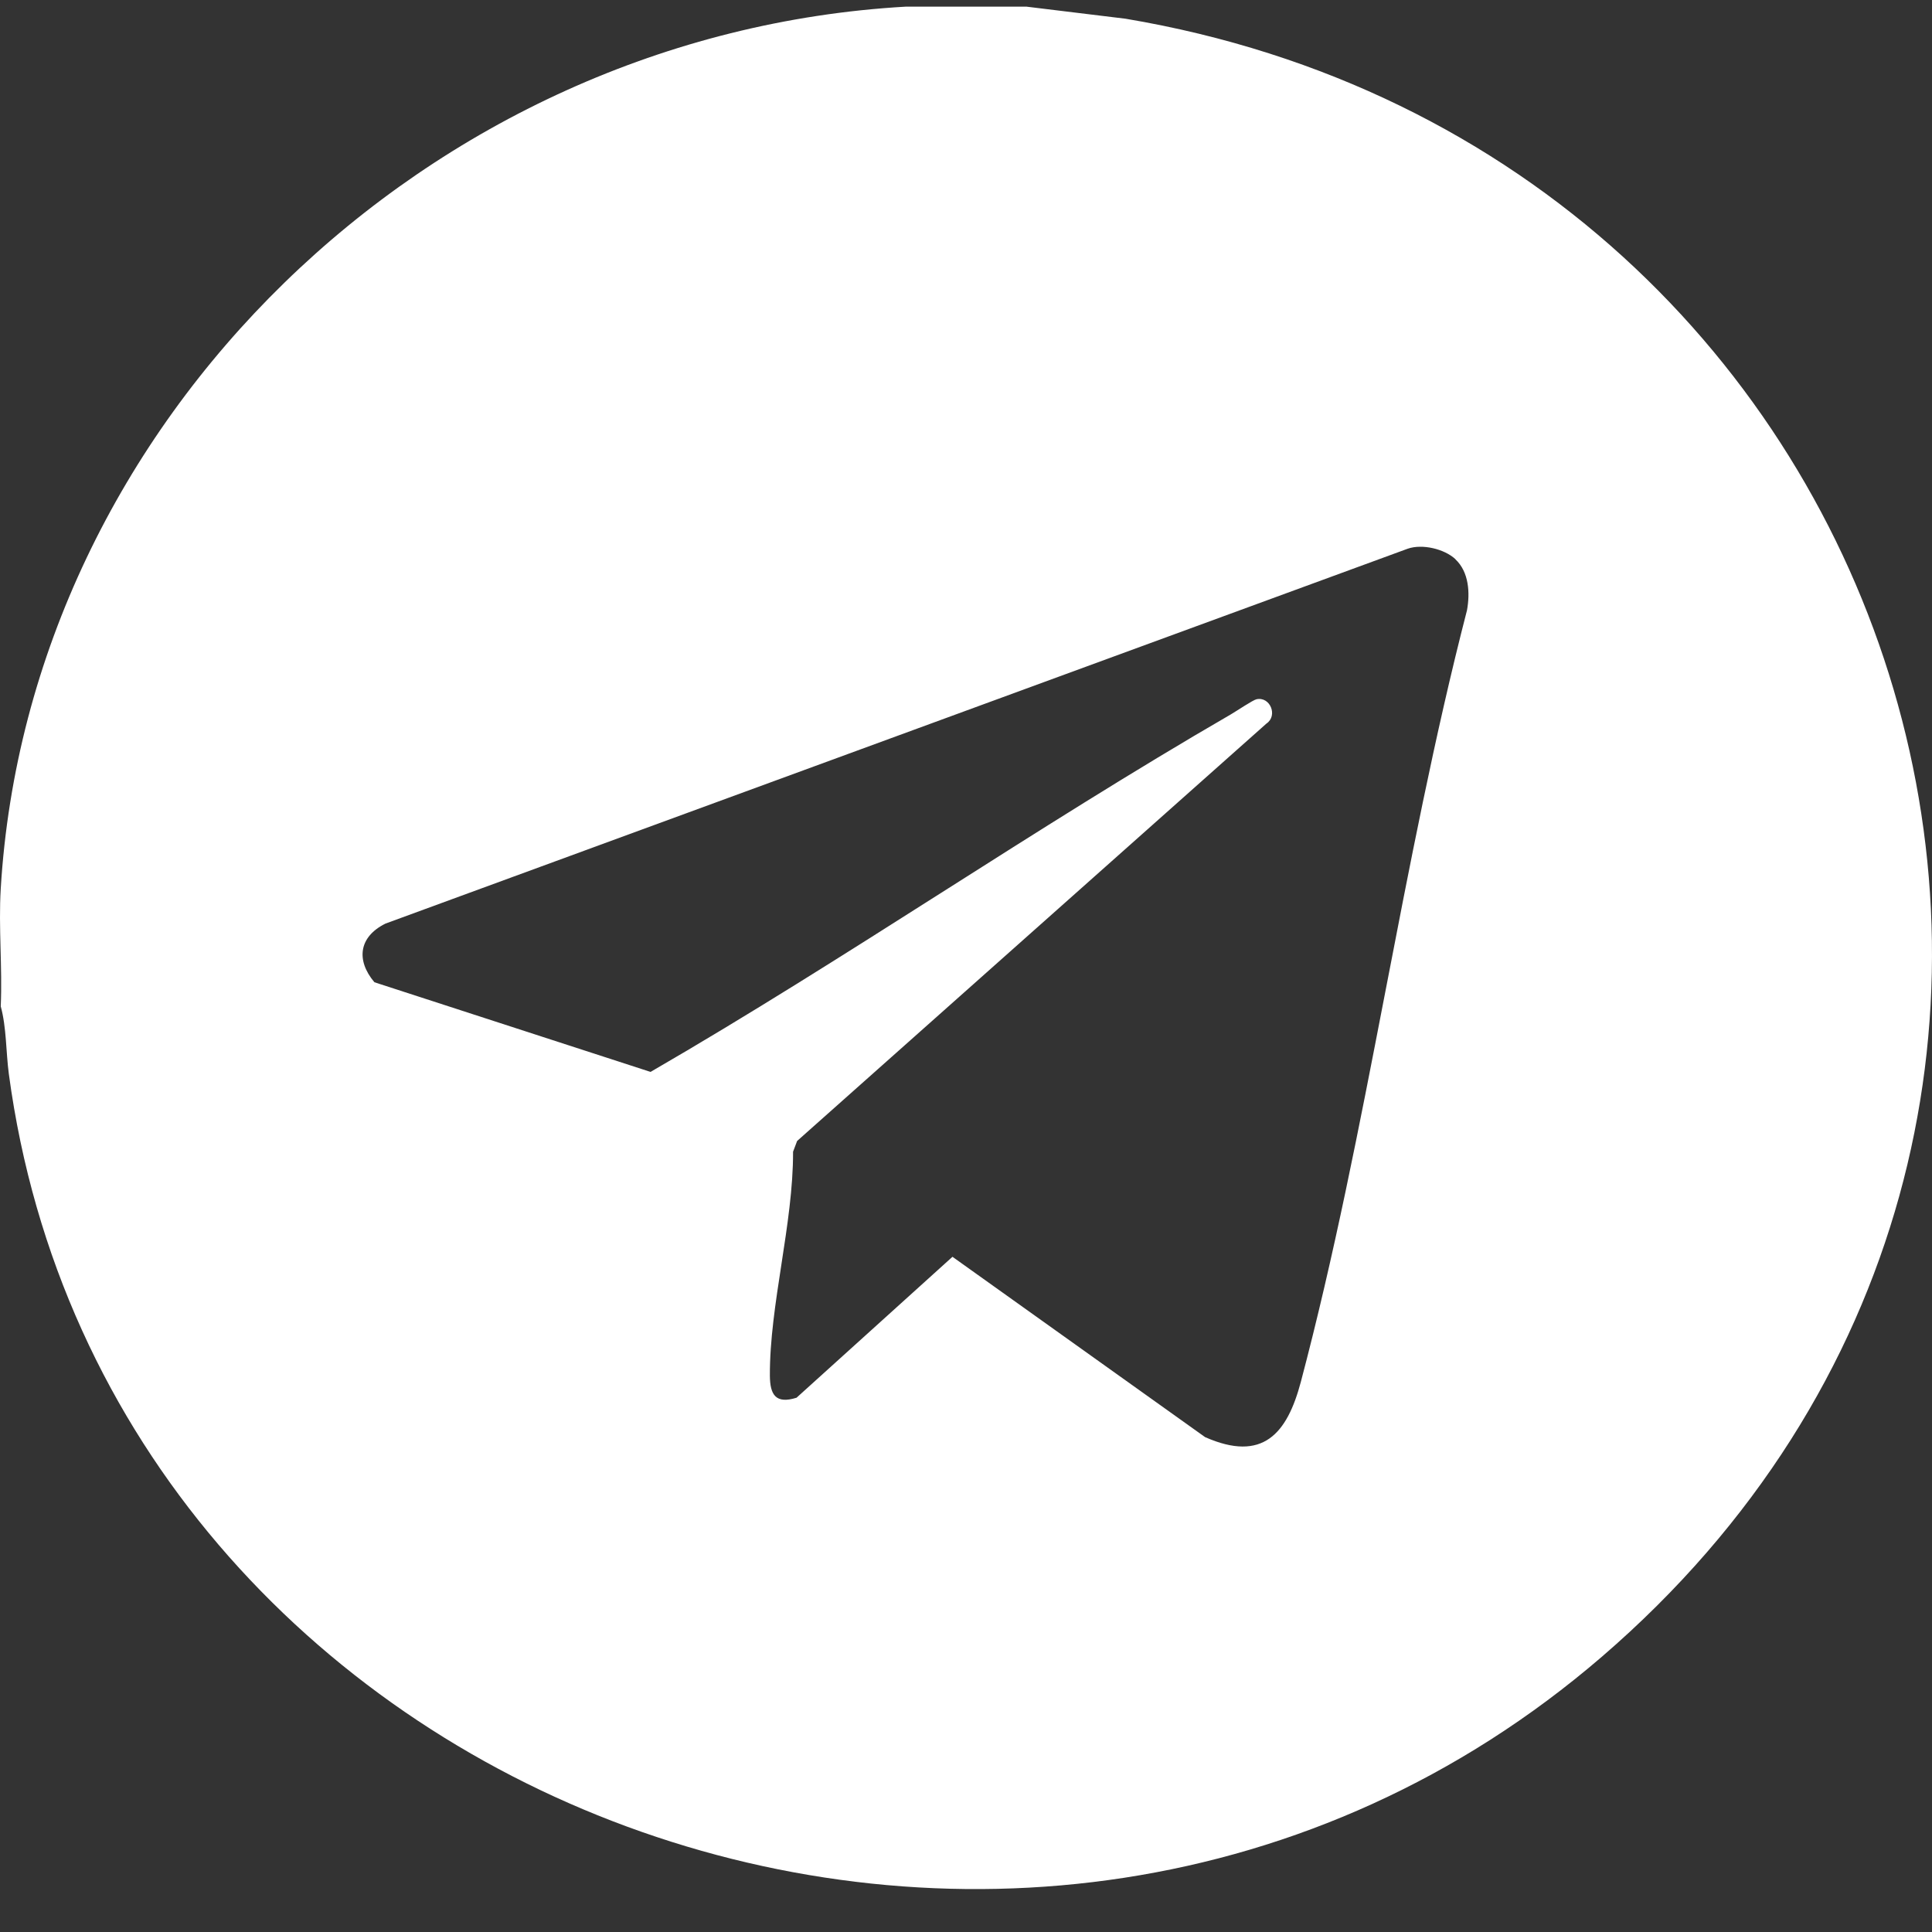 <?xml version="1.0" encoding="UTF-8"?> <svg xmlns="http://www.w3.org/2000/svg" width="39" height="39" viewBox="0 0 39 39" fill="none"><rect x="0" y="0" width="39" height="39" fill="#333333" stroke="none"/><path d="M20.726 0.135L22.721 0.378C38.813 3.083 44.764 22.745 32.335 33.444C20.738 43.427 2.17 36.524 0.178 21.676C0.119 21.23 0.132 20.741 0.015 20.314C0.05 19.529 -0.032 18.722 0.015 17.939C0.581 8.517 8.619 0.685 18.289 0.134H20.726V0.135ZM29.38 11.288C29.158 11.081 28.71 10.973 28.415 11.077L7.781 18.644C7.239 18.913 7.186 19.387 7.558 19.828L13.132 21.638C17.1 19.341 20.878 16.718 24.844 14.422C24.956 14.357 25.291 14.131 25.363 14.116C25.639 14.054 25.801 14.447 25.565 14.606L16.091 23.032L16.009 23.249C16.014 24.703 15.534 26.346 15.541 27.77C15.544 28.153 15.656 28.347 16.079 28.215L19.227 25.37L24.326 29.01C25.492 29.525 25.982 28.94 26.259 27.896C27.602 22.82 28.296 17.422 29.613 12.32C29.677 11.971 29.654 11.545 29.378 11.289L29.38 11.288Z" fill="white"></path></svg> 